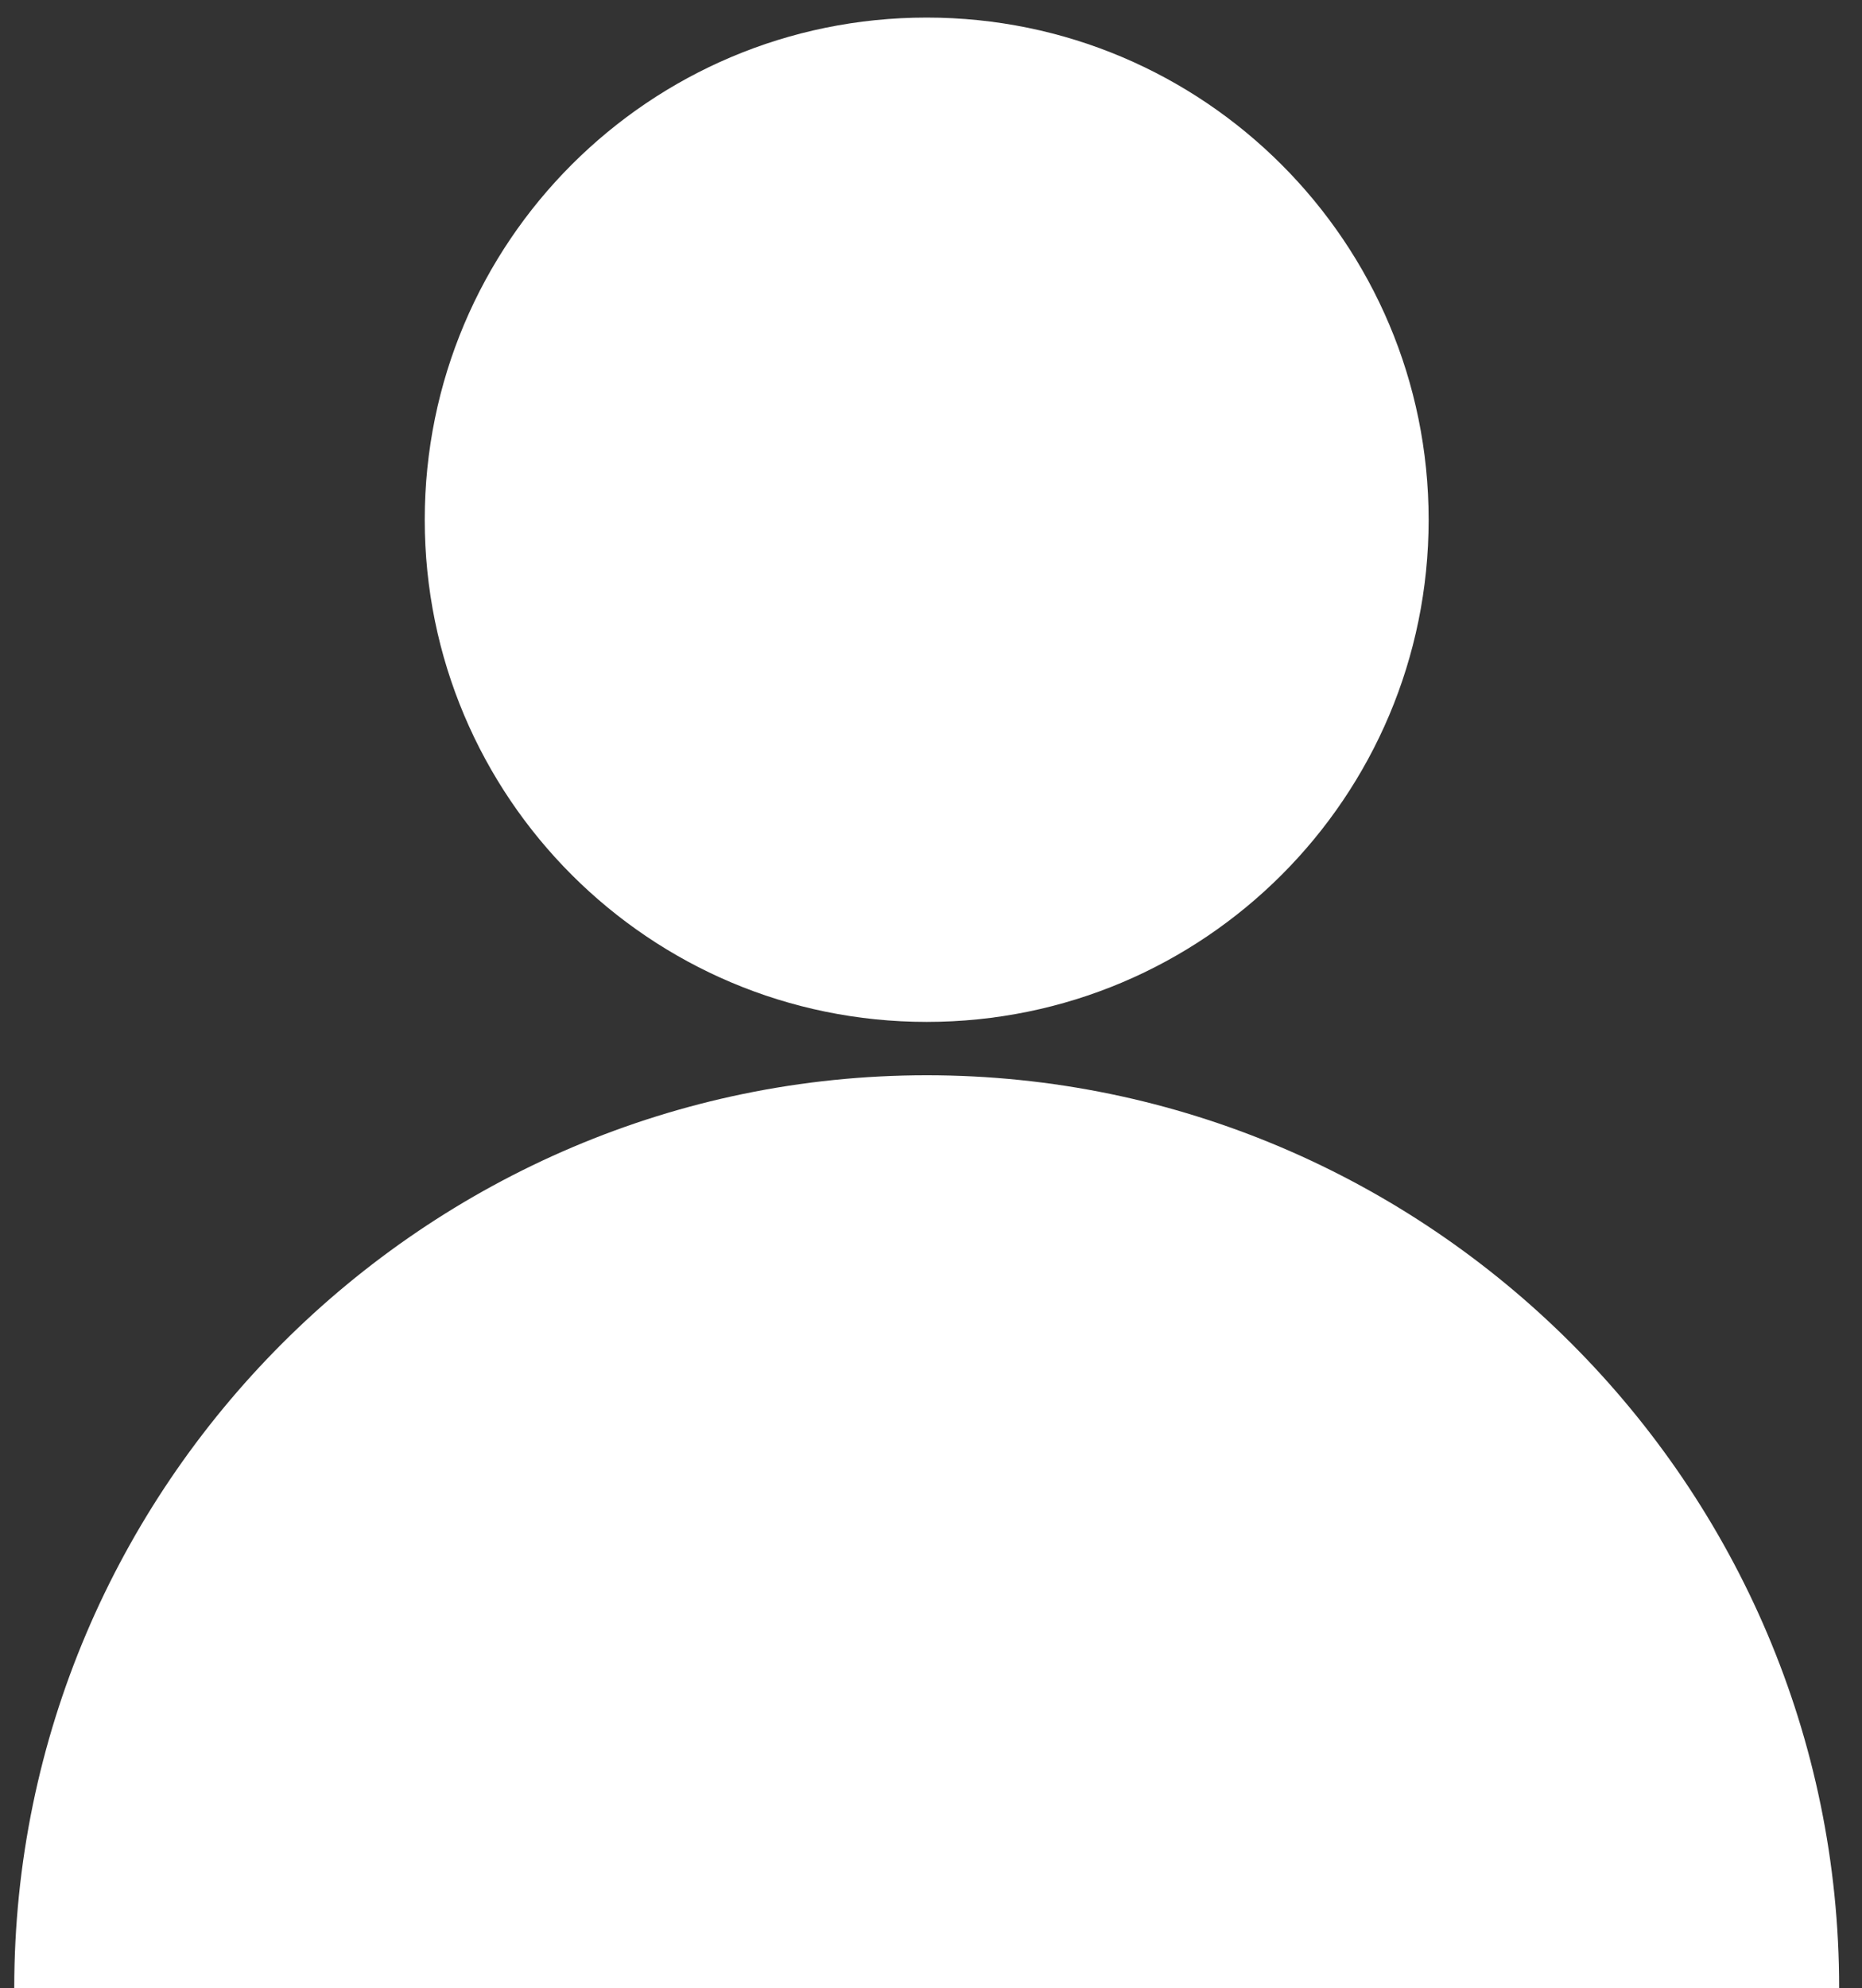 <?xml version="1.0" encoding="utf-8"?>
<!DOCTYPE svg PUBLIC "-//W3C//DTD SVG 1.1//EN" "http://www.w3.org/Graphics/SVG/1.1/DTD/svg11.dtd">
<svg version="1.1" id="Layer_1" xmlns="http://www.w3.org/2000/svg" xmlns:xlink="http://www.w3.org/1999/xlink" x="0px" y="0px"
	 viewBox="27 73 562 599.8" enable-background="new 27 73 562 599.8" xml:space="preserve">
<rect x="27" y="73" width="562" height="599.8" fill="#333333" stroke="none"/>
<g>
	<path fill="#ffffff" d="M306.7,397.4c-151.5,0-275.4,123.9-275.4,275.4h550.8C582.2,521.3,458.2,397.4,306.7,397.4z M458.2,229.8
		c0-83.6-67.8-151.5-151.5-151.5s-151.5,67.8-151.5,151.5s67.8,151.5,151.5,151.5S458.2,313.5,458.2,229.8z"/>
</g>
</svg>
